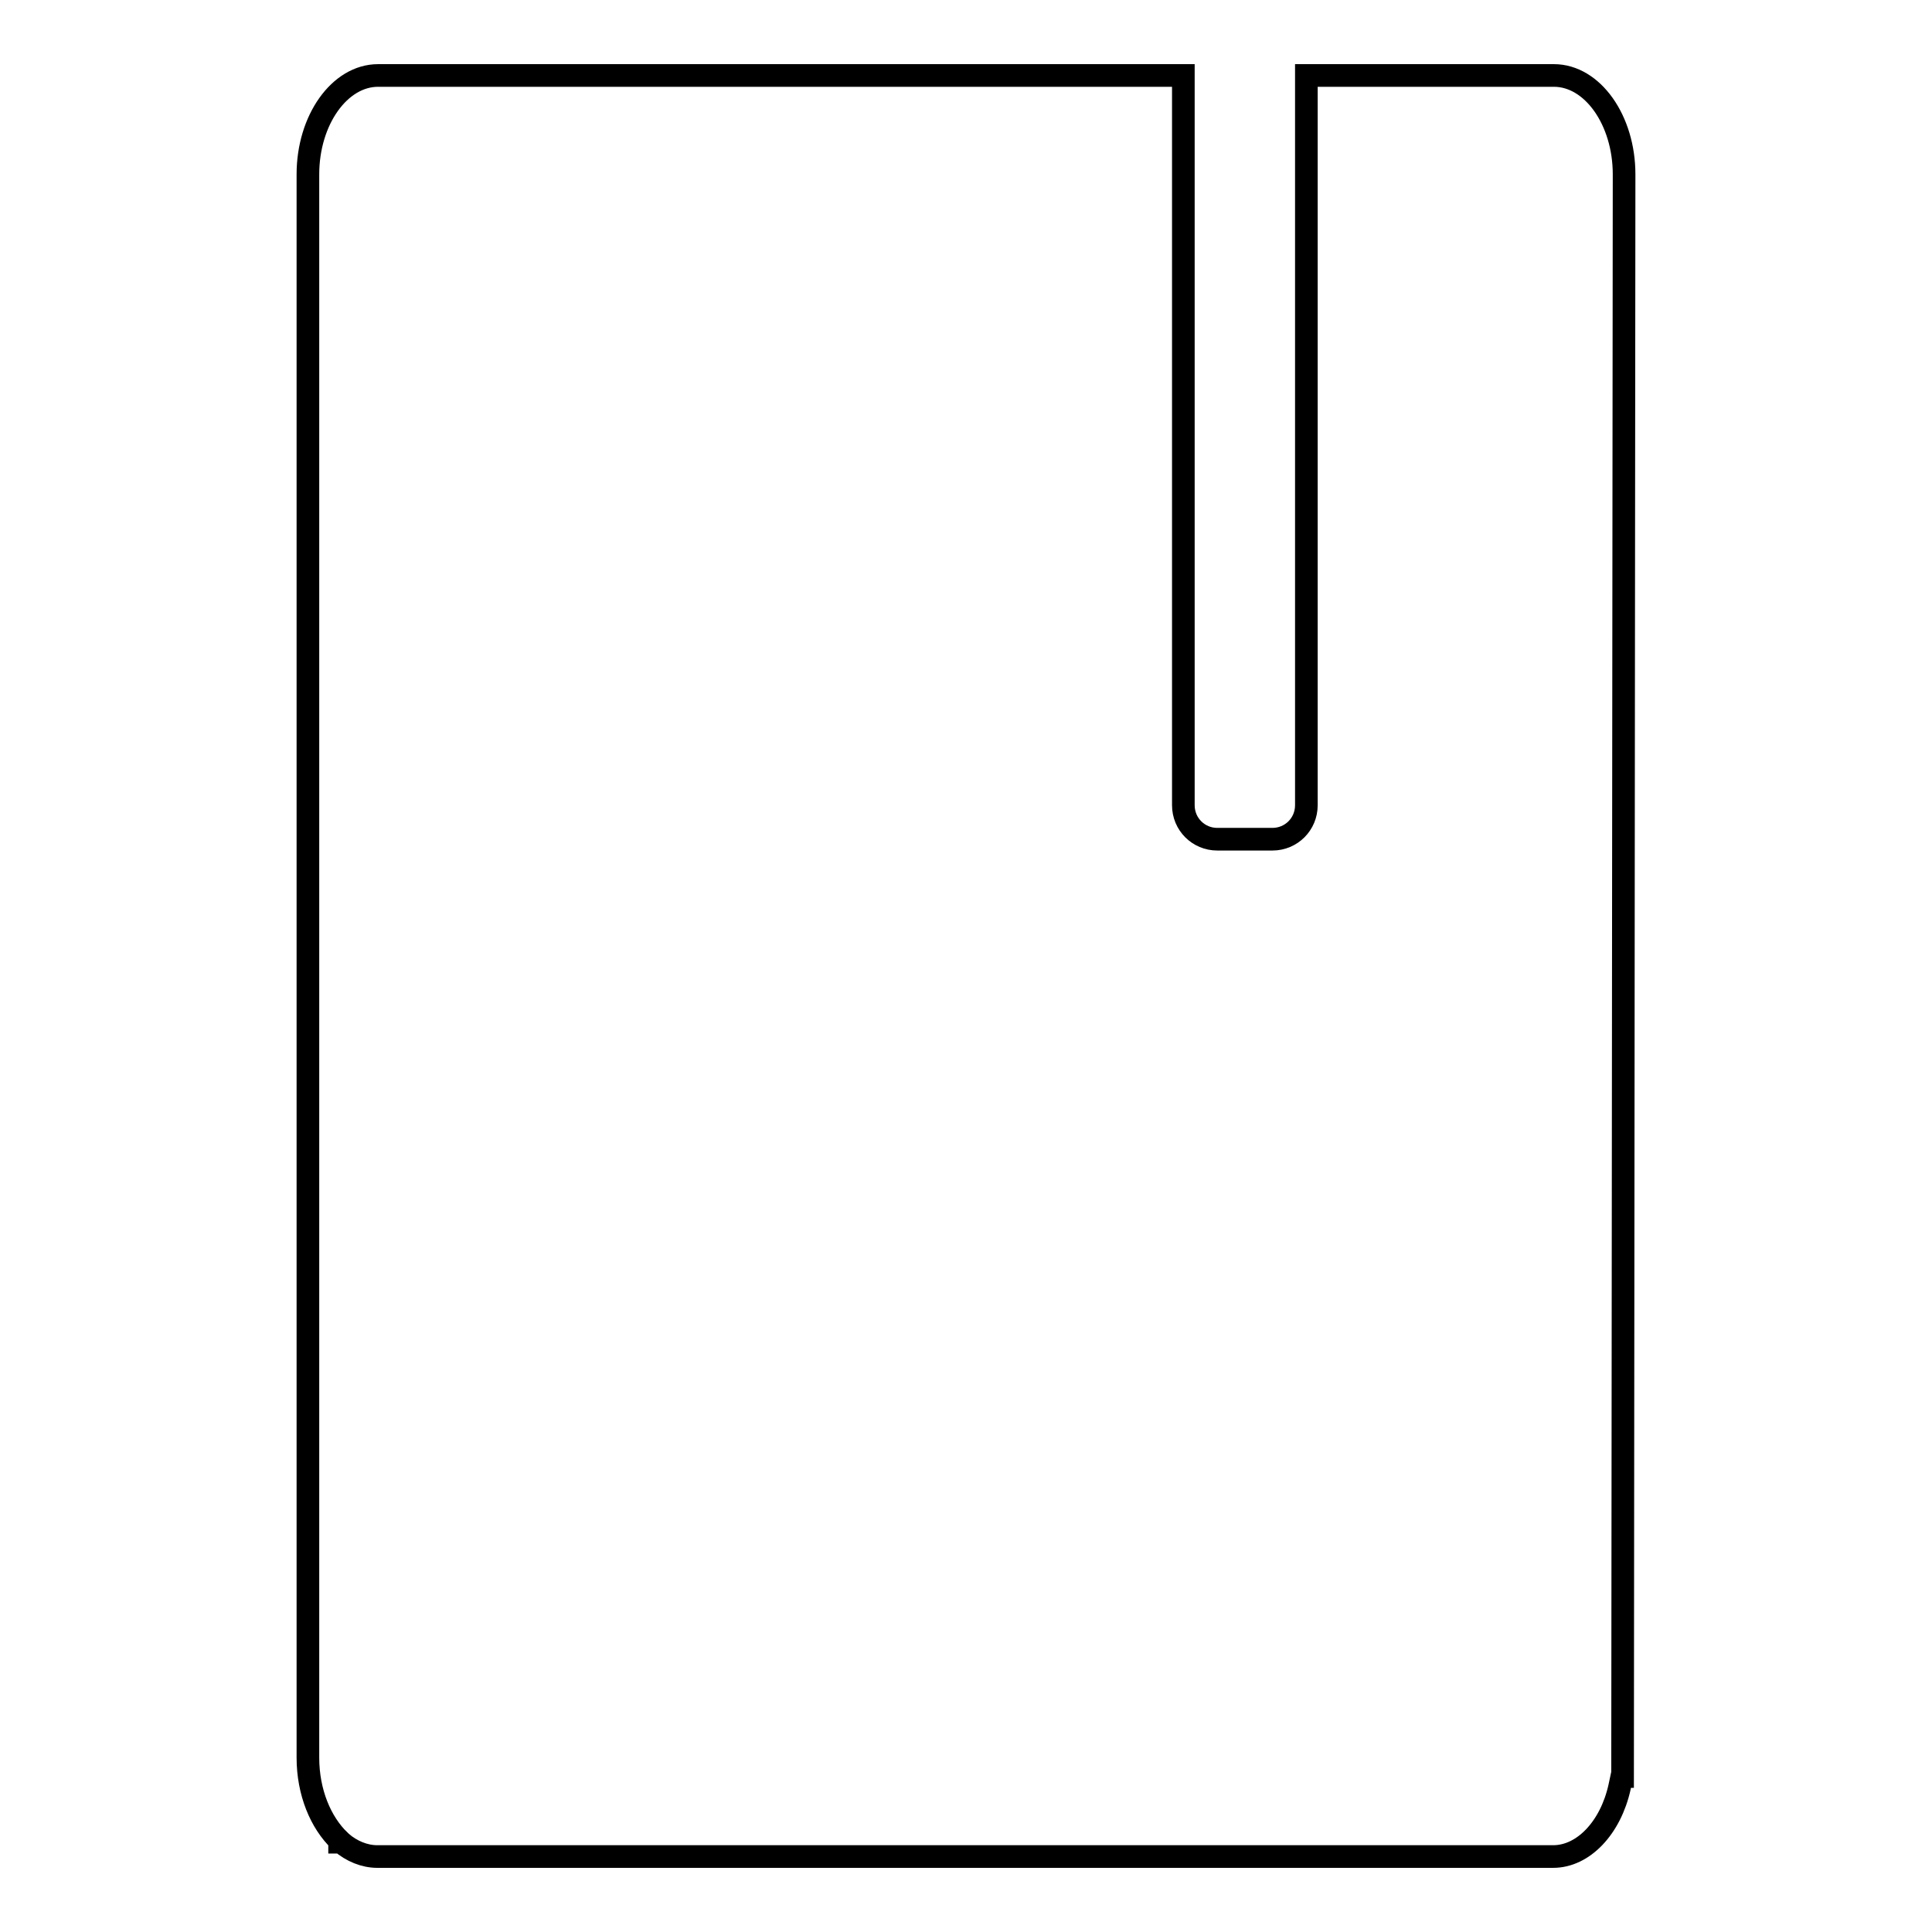 <?xml version="1.0" encoding="utf-8"?>
<!-- Svg Vector Icons : http://www.onlinewebfonts.com/icon -->
<!DOCTYPE svg PUBLIC "-//W3C//DTD SVG 1.1//EN" "http://www.w3.org/Graphics/SVG/1.1/DTD/svg11.dtd">
<svg version="1.1" xmlns="http://www.w3.org/2000/svg" xmlns:xlink="http://www.w3.org/1999/xlink" x="0px" y="0px" viewBox="0 0 256 256" enable-background="new 0 0 256 256" xml:space="preserve">
<g><g><path stroke-width="3" fill-opacity="0" stroke="#000000"  d="M215.2,23.1c0-7.2-4.2-13.1-9.3-13.1h-32.8v3.3v13.2v80.2c0,2.5-2,4.5-4.5,4.5h-7.3c-2.5,0-4.5-2-4.5-4.5V26.5V13.3V10H50.1c-5.1,0-9.3,5.9-9.3,13.1v209.7v0.1c0,4.6,1.7,8.6,4.2,11v0.2h0.2c1.4,1.2,3.1,1.9,4.8,1.9h8.2h1.9h5.6h3.1h32.8h5.9h0.2h2.6h9.2h17.2h69.1c4,0,7.6-3.8,8.8-9.2l0.3-1.4h0.1L215.2,23.1L215.2,23.1L215.2,23.1z"/></g></g>
</svg>